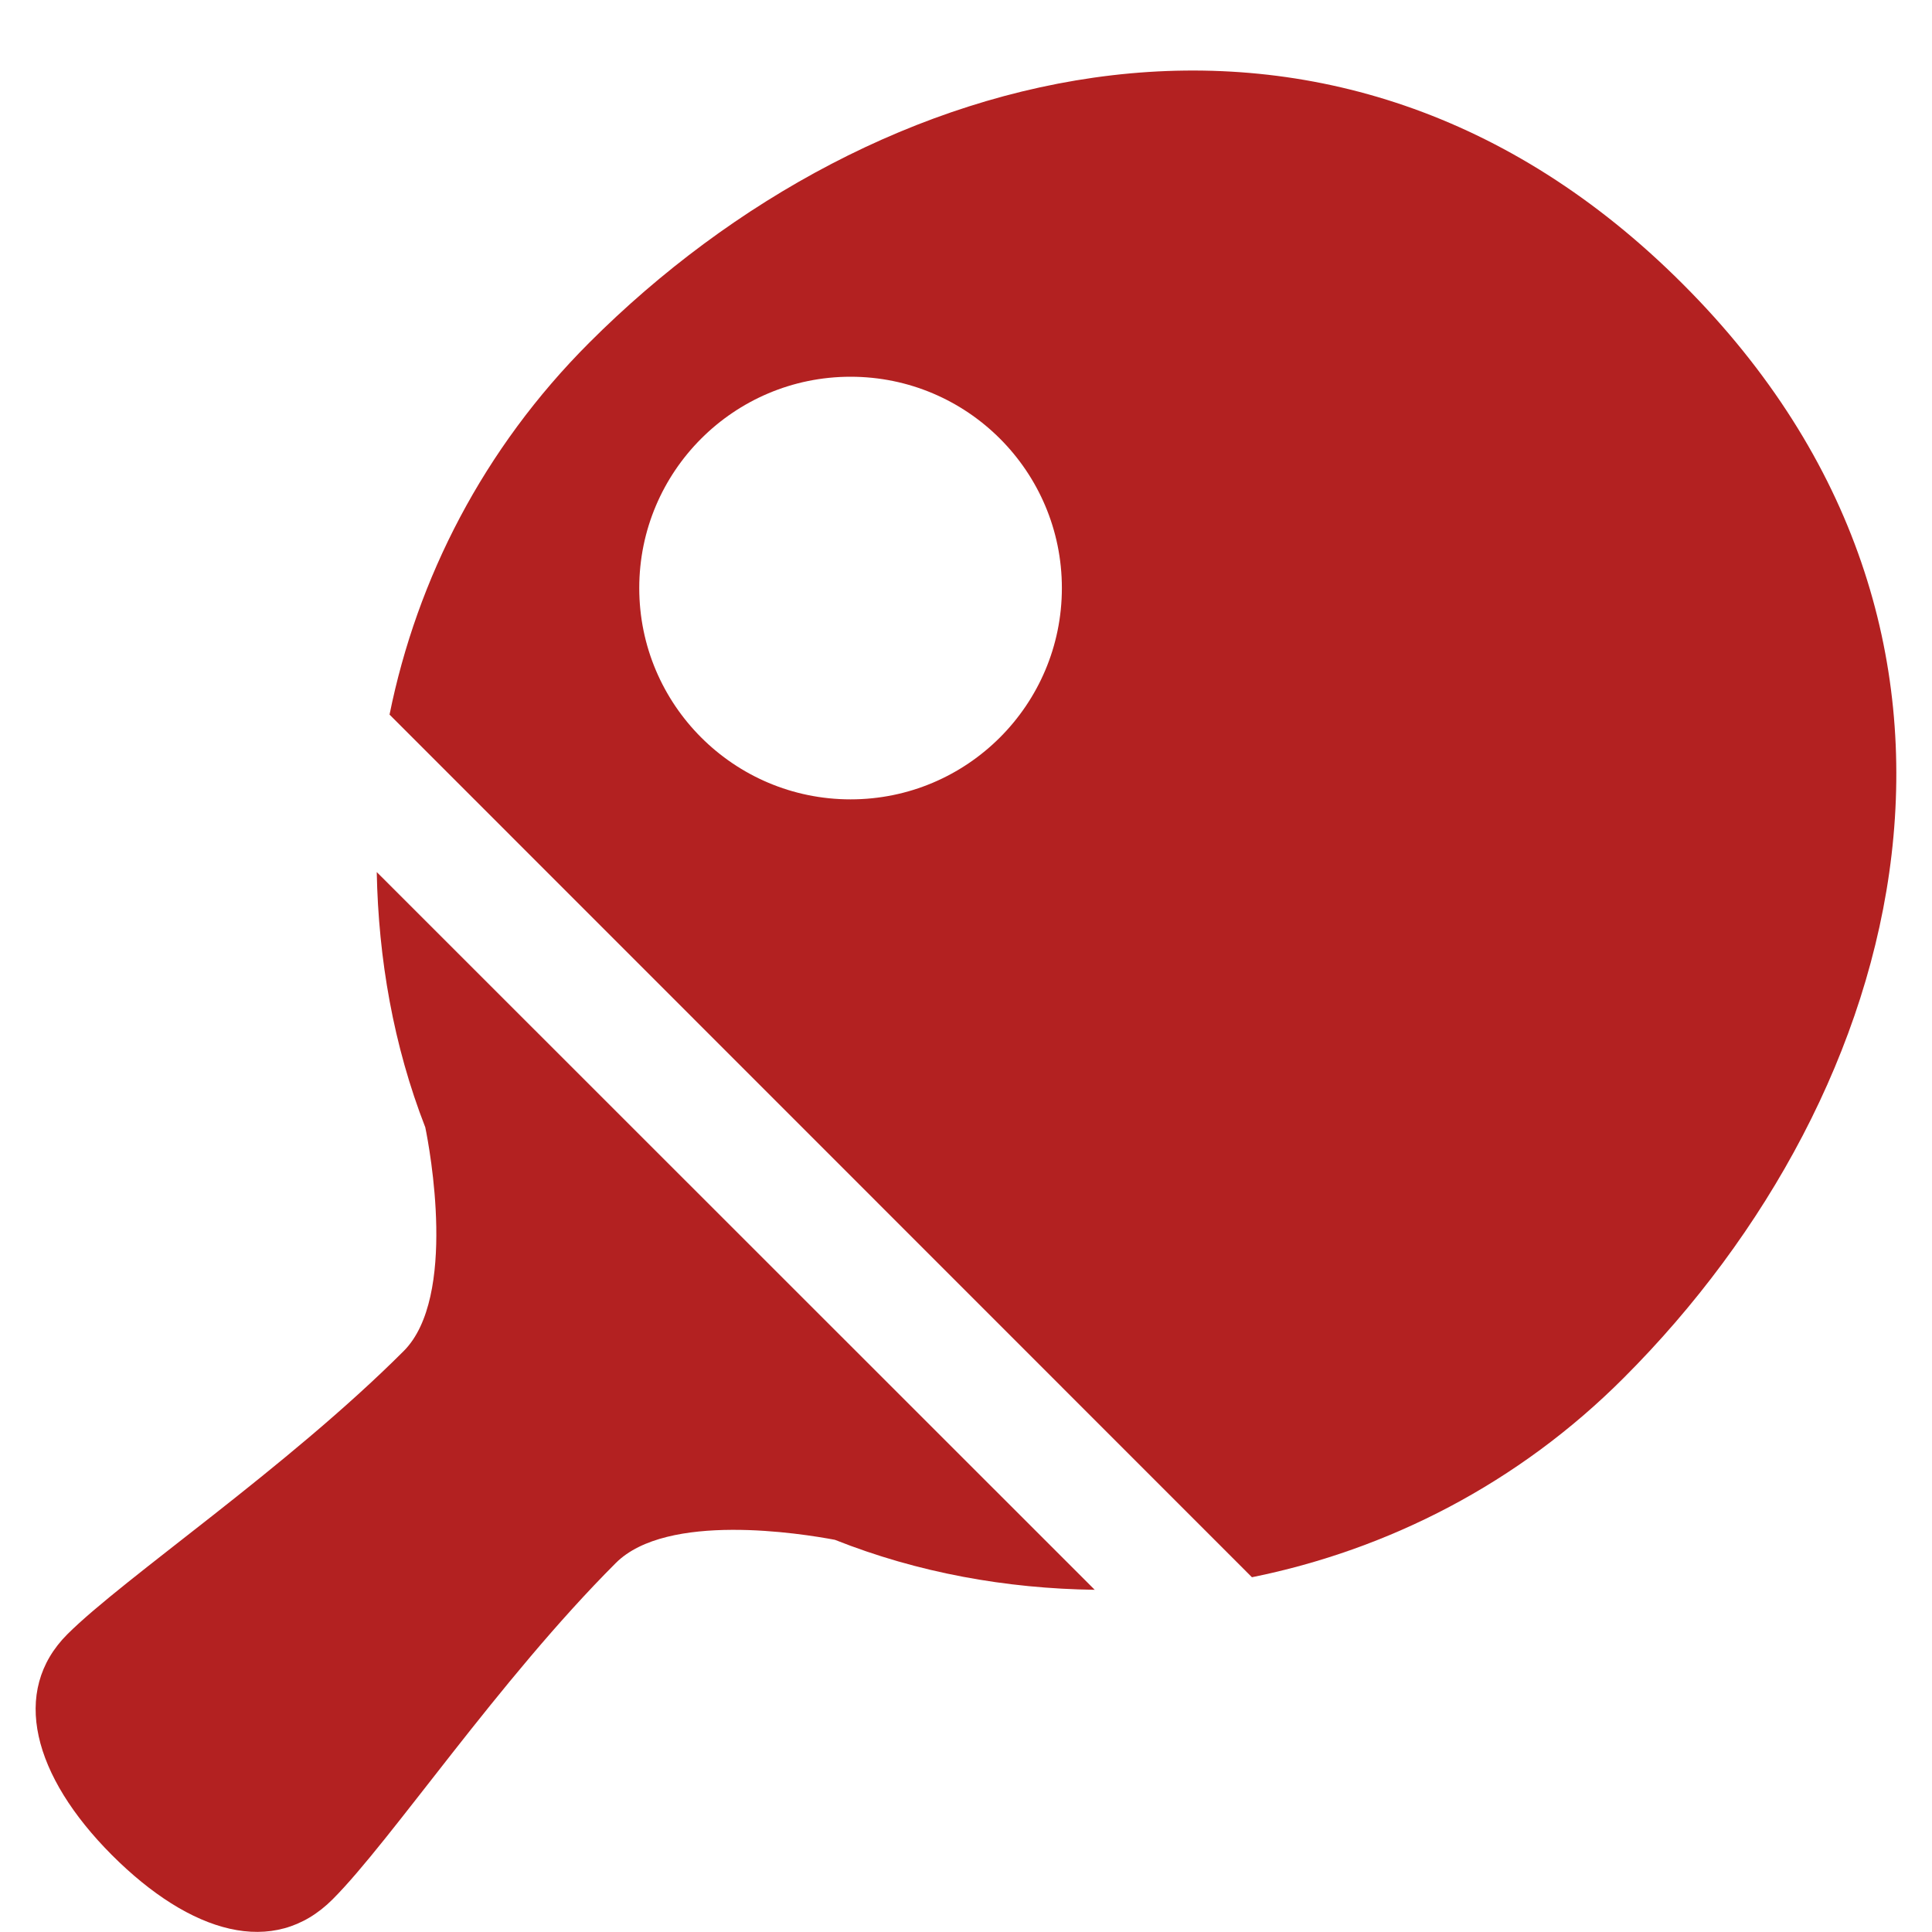<?xml version="1.0" encoding="utf-8"?>
<!-- Generator: Adobe Illustrator 23.0.3, SVG Export Plug-In . SVG Version: 6.00 Build 0)  -->
<svg version="1.1" id="Capa_1" xmlns="http://www.w3.org/2000/svg" xmlns:xlink="http://www.w3.org/1999/xlink" x="0px" y="0px"
	 viewBox="0 0 800 800" style="enable-background:new 0 0 800 800;" xml:space="preserve">
<style type="text/css">
	.st0{fill:#b32121;}
	.st1{display:none;fill:#030104;}
</style>
<path class="st0" d="M176.1,466.8c1.8,8.7,13.3,70.3-8.9,92.6c-48.6,48.6-115.7,93.8-139.3,117.3c-23.6,23.6-14.2,58.7,18.4,91.4
	c32.6,32.6,67.1,42.7,91.4,18.4c24.3-24.3,68.7-90.7,117.3-139.3c21.2-21.2,76.9-12.2,90.7-9.6c34.5,13.7,71,20.2,107.6,20.7
	L156,361.1C156.7,397,162.9,432.9,176.1,466.8z"/>
<path class="st0" d="M696.8,117.6C552.3-27,362.2,23.6,244,141.9c-43.8,43.8-71.3,97.6-82.7,154l357.1,357.2
	c56.4-11.4,110.3-38.8,154-82.6C790.8,452.1,841.5,262.2,696.8,117.6z M352.2,331c-48.3,0-87.5-39.2-87.5-87.5s39.2-87.5,87.5-87.5
	c48.3,0,87.5,39.2,87.5,87.5S400.5,331,352.2,331z"/>
<circle class="st1" cx="352.2" cy="243.5" r="87.5"/>
</svg>
